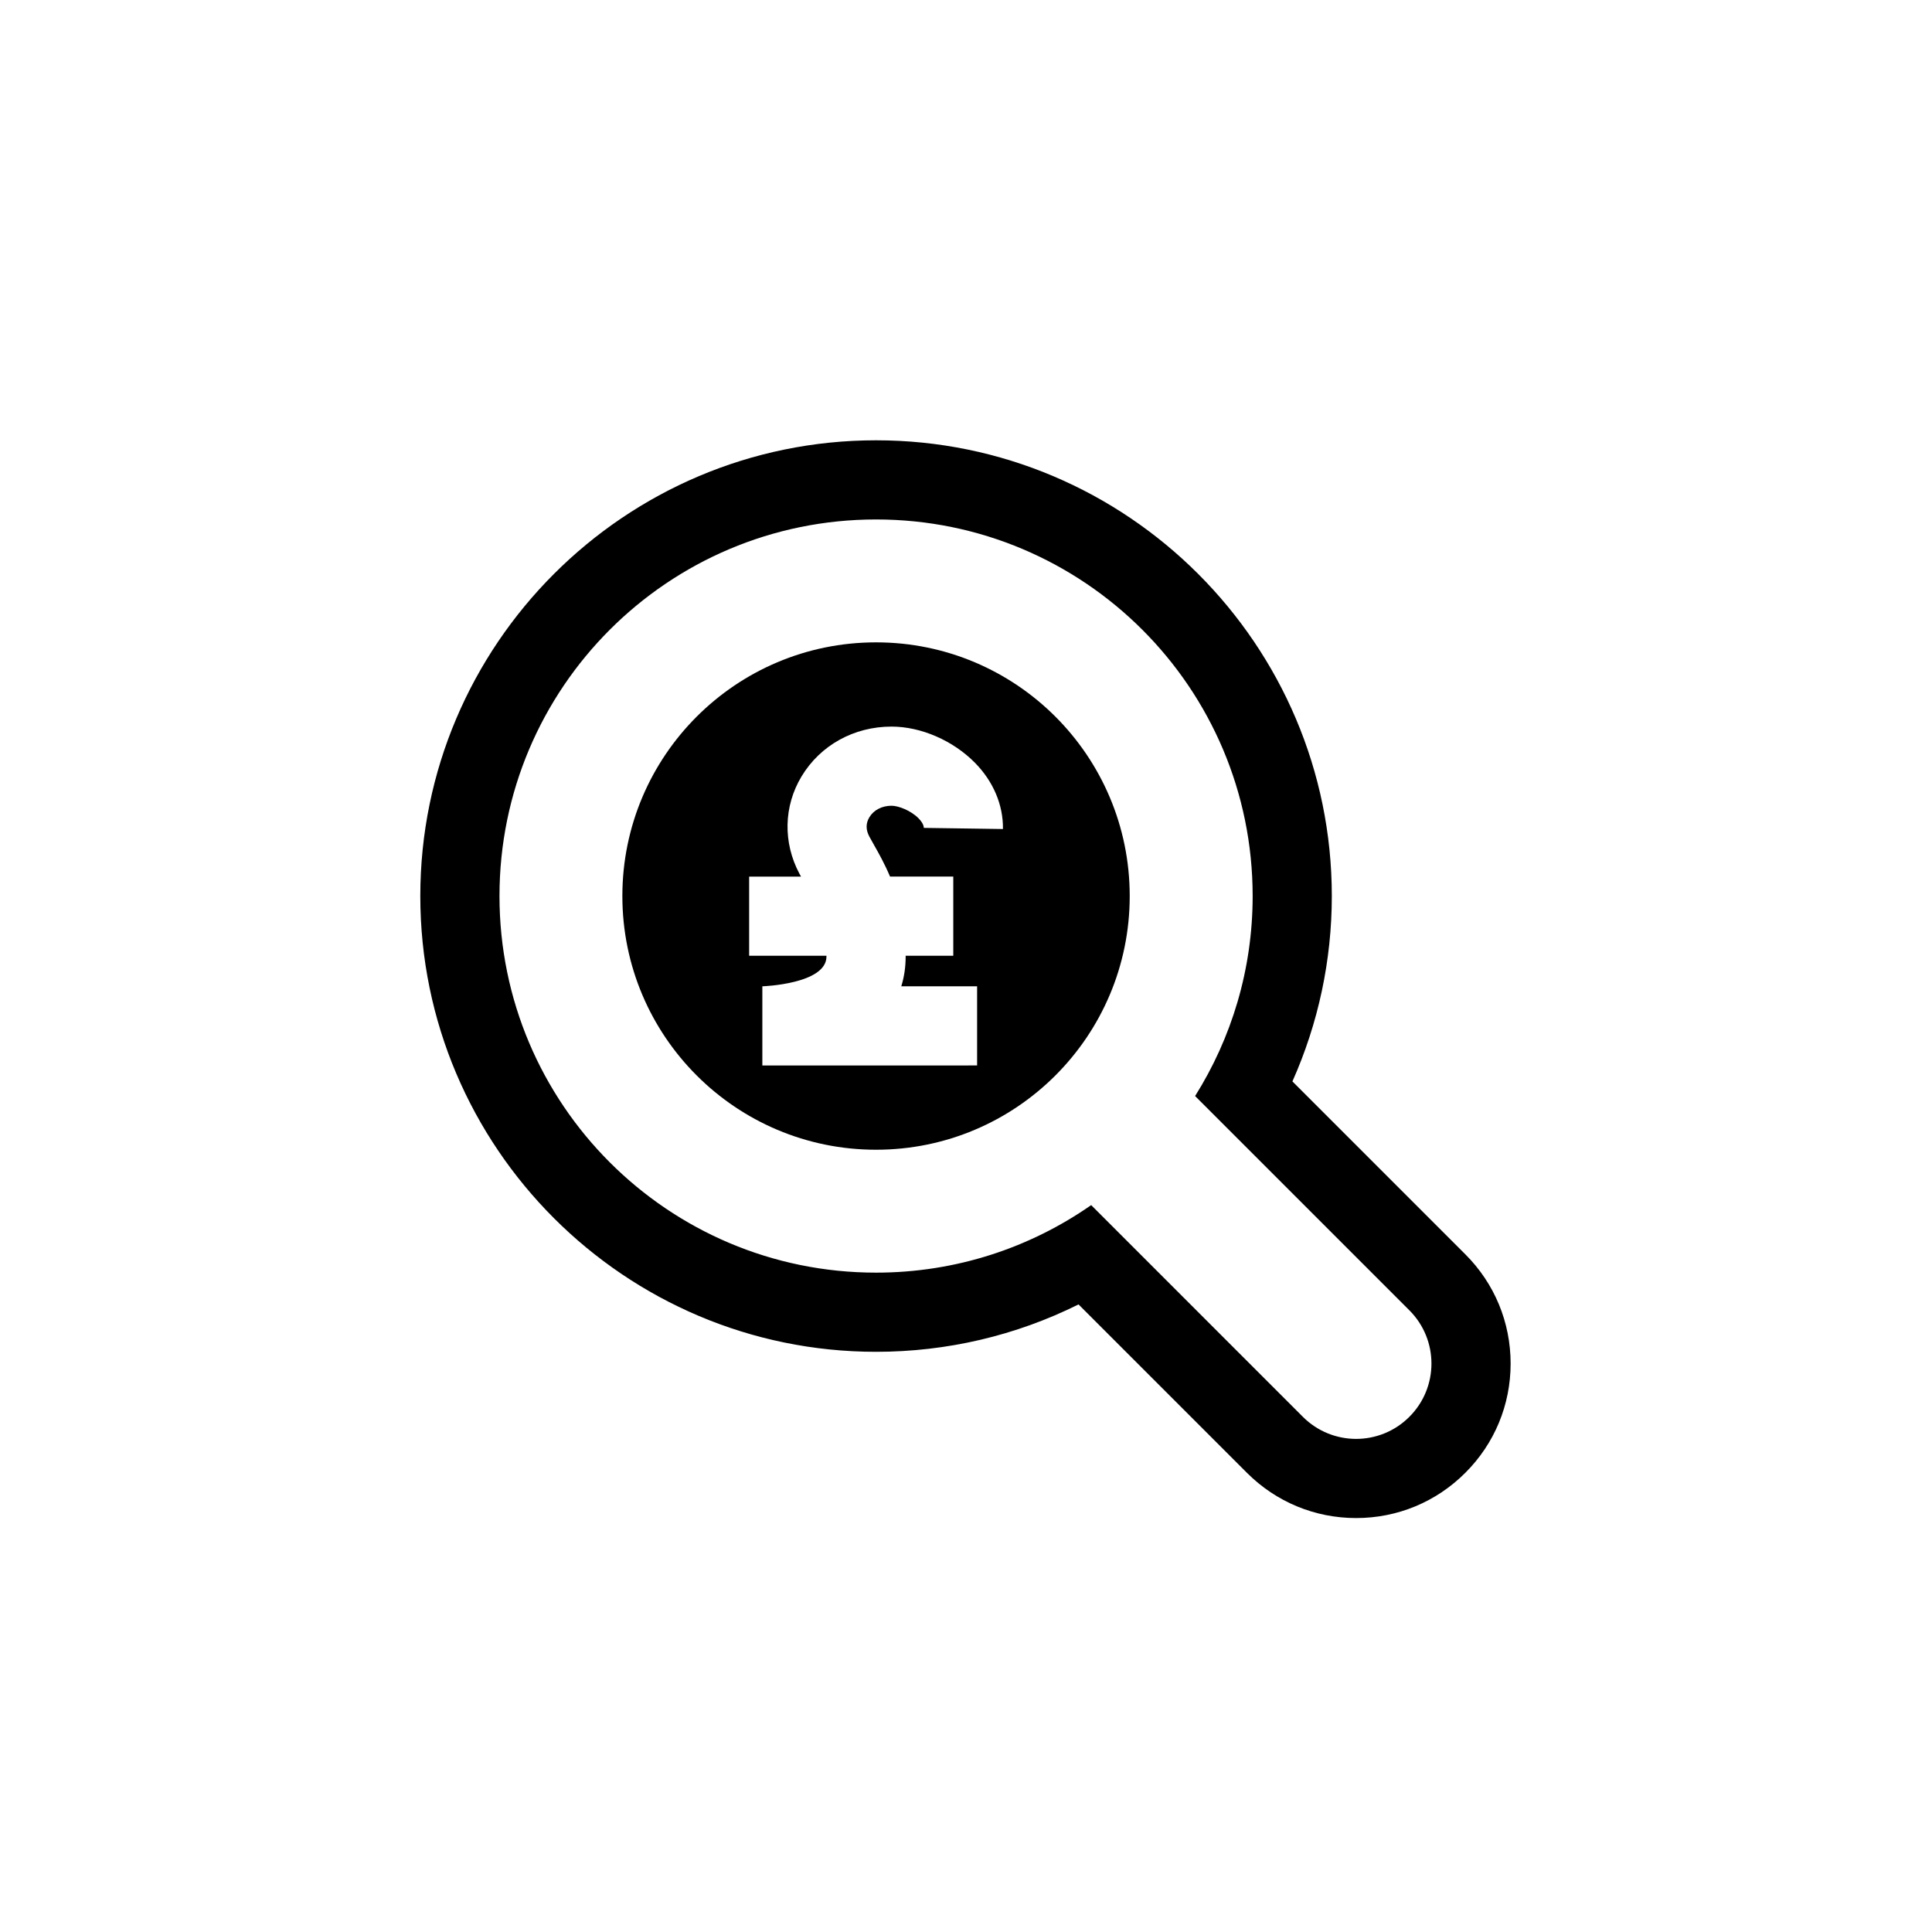 <?xml version="1.0" encoding="UTF-8"?>
<!-- Uploaded to: ICON Repo, www.svgrepo.com, Generator: ICON Repo Mixer Tools -->
<svg fill="#000000" width="800px" height="800px" version="1.1" viewBox="144 144 512 512" xmlns="http://www.w3.org/2000/svg">
 <g>
  <path d="m532.32 476.4-45.816-45.816c6.863-15.395 10.441-32.105 10.441-49.121 0-66.602-54.184-120.78-120.78-120.78s-120.78 54.18-120.78 120.78c0 66.602 54.18 120.78 120.78 120.78 18.809 0 37.066-4.305 53.656-12.559l44.617 44.617c7.738 7.738 18.016 12 28.949 12 10.941 0 21.227-4.266 28.957-12.012 7.723-7.711 11.988-17.992 11.988-28.934-0.004-10.941-4.266-21.223-12.012-28.957zm-14.824 43.07c-3.891 3.898-9 5.852-14.109 5.852-5.102 0-10.219-1.953-14.117-5.852l-56.098-56.105c-16.164 11.277-35.809 17.898-57.008 17.898-55.117 0-99.797-44.684-99.797-99.801 0-55.121 44.68-99.801 99.797-99.801 55.117 0 99.801 44.68 99.801 99.801 0 19.473-5.602 37.633-15.25 53l56.777 56.777c7.809 7.797 7.809 20.438 0.004 28.23z"/>
  <path d="m376.16 314.23c-37.125 0-67.227 30.098-67.227 67.234 0 37.129 30.098 67.227 67.227 67.227 37.133 0 67.227-30.098 67.227-67.227 0-37.133-30.098-67.234-67.227-67.234zm-1.785 51.453c0.371 0.699 0.785 1.426 1.223 2.195 1.297 2.289 2.852 5.059 4.273 8.426h16.758v20.98h-12.629c0 0.066 0.008 0.121 0.008 0.191 0 2.852-0.406 5.484-1.16 7.902h20.094v20.98l-56.914 0.004v-20.98c0.129 0 16.992-0.59 16.992-7.902 0-0.07-0.008-0.121-0.008-0.191h-20.484v-20.98h13.75c-0.141-0.254-0.301-0.531-0.434-0.785-4.383-8.25-4.172-17.871 0.559-25.746 4.977-8.281 13.895-13.223 23.855-13.223 7.805 0 16.277 3.676 22.109 9.586 4.879 4.953 7.512 11.188 7.422 17.559l-20.98-0.301c0.016-0.961-0.859-1.996-1.383-2.531-2.031-2.059-5.301-3.336-7.164-3.336-2.531 0-4.727 1.141-5.875 3.051-0.961 1.602-0.965 3.316-0.012 5.102z"/>
 </g>
</svg>